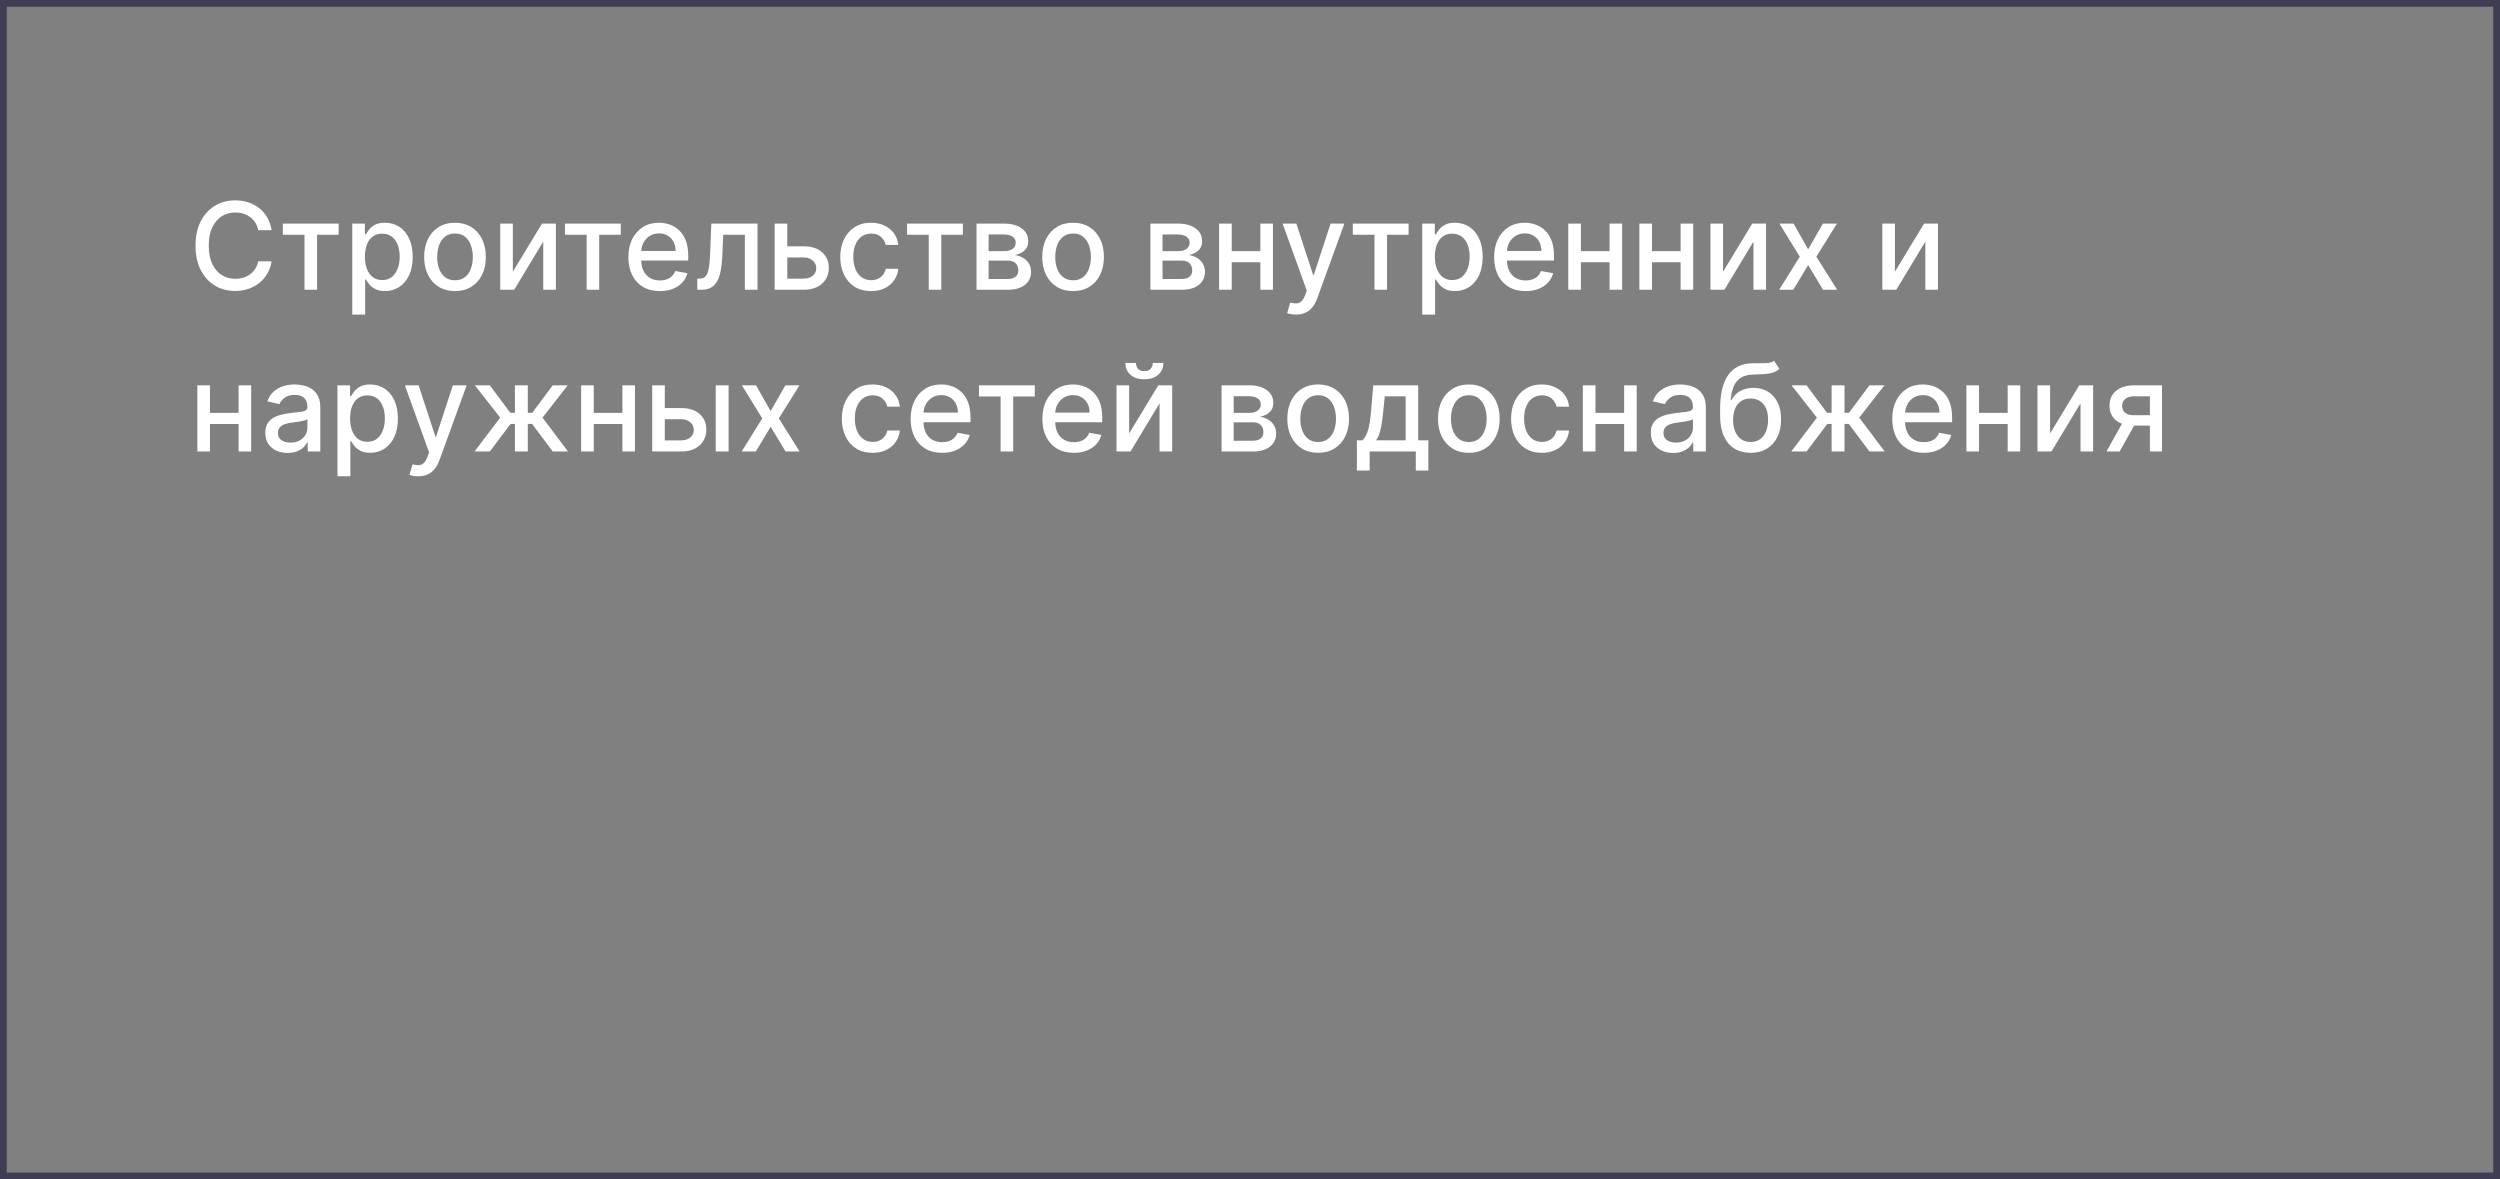 <?xml version="1.0" encoding="UTF-8"?> <svg xmlns="http://www.w3.org/2000/svg" width="371" height="175" viewBox="0 0 371 175" fill="none"><rect x="0" y="0" width="371" height="175" fill="#808080" stroke="none"/> <rect x="0.5" y="0.5" width="370" height="174" stroke="#3E3D51"></rect> <path d="M40.311 34.166H38.317C38.24 33.74 38.097 33.365 37.889 33.041C37.68 32.717 37.424 32.443 37.121 32.217C36.819 31.991 36.48 31.82 36.105 31.705C35.734 31.59 35.34 31.533 34.923 31.533C34.168 31.533 33.493 31.722 32.896 32.102C32.304 32.481 31.835 33.037 31.49 33.77C31.149 34.503 30.979 35.398 30.979 36.455C30.979 37.52 31.149 38.419 31.49 39.152C31.835 39.885 32.306 40.439 32.903 40.814C33.499 41.189 34.17 41.376 34.916 41.376C35.33 41.376 35.722 41.321 36.092 41.21C36.467 41.095 36.806 40.927 37.109 40.705C37.411 40.484 37.667 40.213 37.876 39.894C38.089 39.57 38.236 39.199 38.317 38.781L40.311 38.788C40.205 39.431 39.998 40.023 39.691 40.565C39.389 41.102 38.999 41.566 38.521 41.958C38.048 42.346 37.507 42.646 36.898 42.859C36.288 43.072 35.624 43.179 34.903 43.179C33.77 43.179 32.76 42.91 31.874 42.374C30.987 41.832 30.288 41.059 29.777 40.053C29.27 39.048 29.016 37.848 29.016 36.455C29.016 35.057 29.272 33.857 29.783 32.856C30.295 31.85 30.994 31.079 31.88 30.542C32.766 30.001 33.774 29.73 34.903 29.73C35.598 29.73 36.246 29.83 36.847 30.03C37.452 30.227 37.995 30.516 38.477 30.9C38.958 31.279 39.356 31.744 39.672 32.293C39.987 32.839 40.2 33.463 40.311 34.166ZM41.971 34.831V33.182H50.255V34.831H47.053V43H45.187V34.831H41.971ZM52.277 46.682V33.182H54.144V34.773H54.303C54.414 34.569 54.574 34.332 54.783 34.064C54.992 33.795 55.281 33.561 55.652 33.361C56.023 33.156 56.513 33.054 57.122 33.054C57.915 33.054 58.622 33.254 59.244 33.655C59.867 34.055 60.354 34.633 60.708 35.387C61.066 36.141 61.245 37.049 61.245 38.11C61.245 39.171 61.068 40.081 60.715 40.84C60.361 41.594 59.875 42.175 59.257 42.584C58.639 42.989 57.934 43.192 57.141 43.192C56.545 43.192 56.057 43.092 55.678 42.891C55.303 42.691 55.008 42.457 54.795 42.188C54.582 41.92 54.418 41.681 54.303 41.472H54.188V46.682H52.277ZM54.15 38.091C54.15 38.781 54.25 39.386 54.45 39.906C54.651 40.426 54.94 40.833 55.32 41.127C55.699 41.417 56.163 41.562 56.713 41.562C57.284 41.562 57.761 41.41 58.145 41.108C58.528 40.801 58.818 40.386 59.014 39.861C59.215 39.337 59.315 38.747 59.315 38.091C59.315 37.443 59.217 36.861 59.021 36.346C58.829 35.83 58.539 35.423 58.151 35.125C57.768 34.827 57.288 34.678 56.713 34.678C56.159 34.678 55.69 34.82 55.307 35.106C54.928 35.391 54.64 35.79 54.444 36.301C54.248 36.812 54.15 37.409 54.15 38.091ZM67.522 43.198C66.602 43.198 65.798 42.987 65.112 42.565C64.426 42.144 63.894 41.553 63.514 40.795C63.135 40.036 62.945 39.15 62.945 38.136C62.945 37.117 63.135 36.227 63.514 35.464C63.894 34.701 64.426 34.109 65.112 33.687C65.798 33.265 66.602 33.054 67.522 33.054C68.442 33.054 69.246 33.265 69.932 33.687C70.618 34.109 71.151 34.701 71.53 35.464C71.909 36.227 72.099 37.117 72.099 38.136C72.099 39.15 71.909 40.036 71.53 40.795C71.151 41.553 70.618 42.144 69.932 42.565C69.246 42.987 68.442 43.198 67.522 43.198ZM67.528 41.594C68.125 41.594 68.619 41.436 69.011 41.121C69.403 40.805 69.693 40.386 69.881 39.861C70.072 39.337 70.168 38.76 70.168 38.129C70.168 37.503 70.072 36.928 69.881 36.403C69.693 35.875 69.403 35.451 69.011 35.131C68.619 34.812 68.125 34.652 67.528 34.652C66.928 34.652 66.429 34.812 66.033 35.131C65.641 35.451 65.349 35.875 65.157 36.403C64.969 36.928 64.876 37.503 64.876 38.129C64.876 38.76 64.969 39.337 65.157 39.861C65.349 40.386 65.641 40.805 66.033 41.121C66.429 41.436 66.928 41.594 67.528 41.594ZM76.105 40.322L80.432 33.182H82.491V43H80.618V35.854L76.309 43H74.232V33.182H76.105V40.322ZM83.843 34.831V33.182H92.127V34.831H88.924V43H87.058V34.831H83.843ZM97.923 43.198C96.955 43.198 96.122 42.992 95.423 42.578C94.729 42.16 94.192 41.575 93.812 40.82C93.438 40.062 93.25 39.173 93.25 38.155C93.25 37.149 93.438 36.263 93.812 35.496C94.192 34.729 94.72 34.13 95.398 33.7C96.079 33.269 96.876 33.054 97.788 33.054C98.342 33.054 98.879 33.146 99.399 33.329C99.919 33.512 100.386 33.8 100.799 34.192C101.212 34.584 101.538 35.093 101.777 35.719C102.016 36.342 102.135 37.098 102.135 37.989V38.666H94.33V37.234H100.262C100.262 36.731 100.16 36.286 99.955 35.898C99.751 35.506 99.463 35.197 99.092 34.972C98.726 34.746 98.296 34.633 97.801 34.633C97.264 34.633 96.796 34.765 96.395 35.029C95.999 35.289 95.692 35.63 95.474 36.052C95.261 36.469 95.155 36.923 95.155 37.413V38.532C95.155 39.188 95.27 39.746 95.5 40.207C95.734 40.667 96.06 41.019 96.478 41.261C96.896 41.5 97.383 41.619 97.942 41.619C98.304 41.619 98.634 41.568 98.933 41.466C99.231 41.359 99.489 41.202 99.706 40.993C99.923 40.784 100.089 40.526 100.205 40.219L102.013 40.545C101.869 41.078 101.609 41.545 101.234 41.945C100.863 42.342 100.396 42.651 99.834 42.872C99.276 43.09 98.638 43.198 97.923 43.198ZM103.482 43L103.476 41.344H103.827C104.1 41.344 104.328 41.287 104.511 41.172C104.699 41.053 104.852 40.852 104.971 40.571C105.091 40.29 105.182 39.902 105.246 39.408C105.31 38.909 105.357 38.283 105.387 37.528L105.559 33.182H112.412V43H110.539V34.831H107.33L107.177 38.168C107.138 38.977 107.055 39.685 106.927 40.29C106.804 40.895 106.623 41.4 106.384 41.805C106.145 42.205 105.839 42.506 105.464 42.706C105.089 42.902 104.633 43 104.096 43H103.482ZM116.399 36.557H119.25C120.451 36.557 121.376 36.855 122.024 37.452C122.672 38.048 122.995 38.818 122.995 39.759C122.995 40.373 122.85 40.925 122.561 41.415C122.271 41.905 121.847 42.293 121.289 42.578C120.73 42.859 120.051 43 119.25 43H114.961V33.182H116.833V41.351H119.25C119.799 41.351 120.251 41.208 120.605 40.923C120.958 40.633 121.135 40.264 121.135 39.817C121.135 39.344 120.958 38.958 120.605 38.66C120.251 38.357 119.799 38.206 119.25 38.206H116.399V36.557ZM129.274 43.198C128.324 43.198 127.506 42.983 126.819 42.553C126.138 42.118 125.613 41.519 125.247 40.756C124.881 39.994 124.697 39.12 124.697 38.136C124.697 37.139 124.885 36.258 125.26 35.496C125.635 34.729 126.163 34.13 126.845 33.7C127.527 33.269 128.33 33.054 129.255 33.054C130.001 33.054 130.665 33.193 131.249 33.469C131.833 33.742 132.304 34.126 132.662 34.62C133.024 35.114 133.239 35.692 133.307 36.352H131.447C131.345 35.892 131.111 35.496 130.744 35.163C130.382 34.831 129.896 34.665 129.287 34.665C128.754 34.665 128.287 34.805 127.887 35.087C127.491 35.364 127.182 35.76 126.96 36.276C126.738 36.787 126.628 37.392 126.628 38.091C126.628 38.807 126.736 39.425 126.954 39.945C127.171 40.465 127.478 40.867 127.874 41.153C128.275 41.438 128.746 41.581 129.287 41.581C129.649 41.581 129.977 41.515 130.271 41.383C130.569 41.246 130.819 41.053 131.019 40.801C131.224 40.55 131.366 40.247 131.447 39.894H133.307C133.239 40.528 133.032 41.095 132.687 41.594C132.342 42.092 131.88 42.484 131.3 42.77C130.725 43.055 130.05 43.198 129.274 43.198ZM134.608 34.831V33.182H142.892V34.831H139.69V43H137.823V34.831H134.608ZM144.914 43V33.182H148.985C150.093 33.182 150.971 33.418 151.619 33.891C152.267 34.36 152.591 34.997 152.591 35.803C152.591 36.378 152.407 36.834 152.041 37.17C151.674 37.507 151.189 37.733 150.583 37.848C151.022 37.899 151.425 38.031 151.792 38.244C152.158 38.453 152.452 38.734 152.674 39.088C152.9 39.442 153.012 39.864 153.012 40.354C153.012 40.874 152.878 41.334 152.61 41.734C152.341 42.131 151.951 42.442 151.44 42.668C150.933 42.889 150.321 43 149.605 43H144.914ZM146.71 41.402H149.605C150.078 41.402 150.449 41.289 150.718 41.063C150.986 40.837 151.12 40.531 151.12 40.143C151.12 39.687 150.986 39.329 150.718 39.069C150.449 38.805 150.078 38.673 149.605 38.673H146.71V41.402ZM146.71 37.273H149.005C149.363 37.273 149.669 37.222 149.925 37.119C150.185 37.017 150.383 36.872 150.52 36.685C150.66 36.493 150.73 36.267 150.73 36.007C150.73 35.628 150.575 35.332 150.264 35.119C149.953 34.906 149.527 34.799 148.985 34.799H146.71V37.273ZM159.245 43.198C158.324 43.198 157.521 42.987 156.835 42.565C156.149 42.144 155.616 41.553 155.237 40.795C154.858 40.036 154.668 39.15 154.668 38.136C154.668 37.117 154.858 36.227 155.237 35.464C155.616 34.701 156.149 34.109 156.835 33.687C157.521 33.265 158.324 33.054 159.245 33.054C160.165 33.054 160.968 33.265 161.654 33.687C162.341 34.109 162.873 34.701 163.252 35.464C163.632 36.227 163.821 37.117 163.821 38.136C163.821 39.15 163.632 40.036 163.252 40.795C162.873 41.553 162.341 42.144 161.654 42.565C160.968 42.987 160.165 43.198 159.245 43.198ZM159.251 41.594C159.848 41.594 160.342 41.436 160.734 41.121C161.126 40.805 161.416 40.386 161.603 39.861C161.795 39.337 161.891 38.76 161.891 38.129C161.891 37.503 161.795 36.928 161.603 36.403C161.416 35.875 161.126 35.451 160.734 35.131C160.342 34.812 159.848 34.652 159.251 34.652C158.65 34.652 158.152 34.812 157.755 35.131C157.363 35.451 157.071 35.875 156.88 36.403C156.692 36.928 156.598 37.503 156.598 38.129C156.598 38.76 156.692 39.337 156.88 39.861C157.071 40.386 157.363 40.805 157.755 41.121C158.152 41.436 158.65 41.594 159.251 41.594ZM170.718 43V33.182H174.79C175.898 33.182 176.776 33.418 177.424 33.891C178.071 34.36 178.395 34.997 178.395 35.803C178.395 36.378 178.212 36.834 177.846 37.17C177.479 37.507 176.993 37.733 176.388 37.848C176.827 37.899 177.23 38.031 177.596 38.244C177.963 38.453 178.257 38.734 178.478 39.088C178.704 39.442 178.817 39.864 178.817 40.354C178.817 40.874 178.683 41.334 178.414 41.734C178.146 42.131 177.756 42.442 177.245 42.668C176.738 42.889 176.126 43 175.41 43H170.718ZM172.515 41.402H175.41C175.883 41.402 176.254 41.289 176.522 41.063C176.791 40.837 176.925 40.531 176.925 40.143C176.925 39.687 176.791 39.329 176.522 39.069C176.254 38.805 175.883 38.673 175.41 38.673H172.515V41.402ZM172.515 37.273H174.809C175.167 37.273 175.474 37.222 175.73 37.119C175.99 37.017 176.188 36.872 176.324 36.685C176.465 36.493 176.535 36.267 176.535 36.007C176.535 35.628 176.38 35.332 176.069 35.119C175.757 34.906 175.331 34.799 174.79 34.799H172.515V37.273ZM187.568 37.266V38.922H182.25V37.266H187.568ZM182.787 33.182V43H180.914V33.182H182.787ZM188.904 33.182V43H187.037V33.182H188.904ZM192.317 46.682C192.032 46.682 191.772 46.658 191.537 46.611C191.303 46.569 191.128 46.522 191.013 46.471L191.473 44.905C191.823 44.999 192.134 45.039 192.407 45.026C192.679 45.014 192.92 44.911 193.129 44.719C193.342 44.528 193.529 44.215 193.691 43.78L193.928 43.128L190.336 33.182H192.381L194.868 40.801H194.97L197.456 33.182H199.508L195.462 44.31C195.275 44.822 195.036 45.254 194.746 45.608C194.456 45.966 194.111 46.234 193.711 46.413C193.31 46.592 192.846 46.682 192.317 46.682ZM200.755 34.831V33.182H209.039V34.831H205.836V43H203.97V34.831H200.755ZM211.06 46.682V33.182H212.927V34.773H213.086C213.197 34.569 213.357 34.332 213.566 34.064C213.775 33.795 214.064 33.561 214.435 33.361C214.806 33.156 215.296 33.054 215.905 33.054C216.698 33.054 217.405 33.254 218.028 33.655C218.65 34.055 219.138 34.633 219.491 35.387C219.849 36.141 220.028 37.049 220.028 38.11C220.028 39.171 219.851 40.081 219.498 40.84C219.144 41.594 218.658 42.175 218.04 42.584C217.422 42.989 216.717 43.192 215.925 43.192C215.328 43.192 214.84 43.092 214.461 42.891C214.086 42.691 213.792 42.457 213.579 42.188C213.366 41.92 213.202 41.681 213.086 41.472H212.971V46.682H211.06ZM212.933 38.091C212.933 38.781 213.033 39.386 213.233 39.906C213.434 40.426 213.724 40.833 214.103 41.127C214.482 41.417 214.947 41.562 215.496 41.562C216.067 41.562 216.545 41.41 216.928 41.108C217.312 40.801 217.601 40.386 217.797 39.861C217.998 39.337 218.098 38.747 218.098 38.091C218.098 37.443 218 36.861 217.804 36.346C217.612 35.83 217.322 35.423 216.934 35.125C216.551 34.827 216.072 34.678 215.496 34.678C214.942 34.678 214.474 34.82 214.09 35.106C213.711 35.391 213.423 35.79 213.227 36.301C213.031 36.812 212.933 37.409 212.933 38.091ZM226.401 43.198C225.434 43.198 224.601 42.992 223.902 42.578C223.207 42.16 222.67 41.575 222.291 40.82C221.916 40.062 221.729 39.173 221.729 38.155C221.729 37.149 221.916 36.263 222.291 35.496C222.67 34.729 223.199 34.13 223.876 33.7C224.558 33.269 225.355 33.054 226.267 33.054C226.821 33.054 227.358 33.146 227.878 33.329C228.398 33.512 228.864 33.8 229.278 34.192C229.691 34.584 230.017 35.093 230.256 35.719C230.494 36.342 230.613 37.098 230.613 37.989V38.666H222.809V37.234H228.741C228.741 36.731 228.638 36.286 228.434 35.898C228.229 35.506 227.942 35.197 227.571 34.972C227.204 34.746 226.774 34.633 226.28 34.633C225.743 34.633 225.274 34.765 224.873 35.029C224.477 35.289 224.17 35.63 223.953 36.052C223.74 36.469 223.633 36.923 223.633 37.413V38.532C223.633 39.188 223.748 39.746 223.979 40.207C224.213 40.667 224.539 41.019 224.956 41.261C225.374 41.5 225.862 41.619 226.42 41.619C226.782 41.619 227.113 41.568 227.411 41.466C227.709 41.359 227.967 41.202 228.184 40.993C228.402 40.784 228.568 40.526 228.683 40.219L230.492 40.545C230.347 41.078 230.087 41.545 229.712 41.945C229.341 42.342 228.875 42.651 228.312 42.872C227.754 43.09 227.117 43.198 226.401 43.198ZM239.388 37.266V38.922H234.07V37.266H239.388ZM234.607 33.182V43H232.734V33.182H234.607ZM240.724 33.182V43H238.858V33.182H240.724ZM249.935 37.266V38.922H244.617V37.266H249.935ZM245.154 33.182V43H243.281V33.182H245.154ZM251.271 33.182V43H249.404V33.182H251.271ZM255.701 40.322L260.028 33.182H262.086V43H260.213V35.854L255.905 43H253.828V33.182H255.701V40.322ZM266.164 33.182L268.331 37.004L270.517 33.182H272.608L269.546 38.091L272.633 43H270.543L268.331 39.331L266.126 43H264.029L267.085 38.091L264.068 33.182H266.164ZM281.206 40.322L285.534 33.182H287.592V43H285.719V35.854L281.411 43H279.334V33.182H281.206V40.322ZM35.939 61.266V62.922H30.621V61.266H35.939ZM31.158 57.182V67H29.285V57.182H31.158ZM37.275 57.182V67H35.408V57.182H37.275ZM42.689 67.217C42.067 67.217 41.504 67.102 41.001 66.872C40.499 66.638 40.1 66.299 39.806 65.856C39.516 65.413 39.371 64.869 39.371 64.226C39.371 63.672 39.478 63.216 39.691 62.858C39.904 62.5 40.192 62.217 40.554 62.008C40.916 61.799 41.321 61.641 41.769 61.535C42.216 61.428 42.672 61.347 43.136 61.292C43.724 61.224 44.202 61.168 44.568 61.126C44.935 61.079 45.201 61.004 45.367 60.902C45.533 60.8 45.617 60.633 45.617 60.403V60.359C45.617 59.8 45.459 59.368 45.144 59.061C44.832 58.754 44.368 58.601 43.75 58.601C43.106 58.601 42.599 58.744 42.229 59.029C41.862 59.31 41.609 59.624 41.468 59.969L39.672 59.56C39.885 58.963 40.196 58.481 40.605 58.115C41.019 57.744 41.494 57.476 42.031 57.31C42.568 57.139 43.132 57.054 43.724 57.054C44.117 57.054 44.532 57.101 44.971 57.195C45.414 57.284 45.827 57.45 46.211 57.693C46.599 57.936 46.916 58.283 47.163 58.735C47.41 59.182 47.534 59.764 47.534 60.48V67H45.668V65.658H45.591C45.467 65.905 45.282 66.148 45.035 66.386C44.788 66.625 44.47 66.823 44.082 66.981C43.695 67.138 43.23 67.217 42.689 67.217ZM43.104 65.683C43.633 65.683 44.084 65.579 44.459 65.37C44.839 65.161 45.126 64.888 45.322 64.552C45.523 64.211 45.623 63.847 45.623 63.459V62.193C45.555 62.261 45.423 62.325 45.227 62.385C45.035 62.44 44.815 62.489 44.568 62.532C44.321 62.57 44.08 62.606 43.846 62.641C43.611 62.67 43.416 62.696 43.258 62.717C42.887 62.764 42.548 62.843 42.242 62.954C41.939 63.065 41.696 63.224 41.513 63.433C41.334 63.638 41.244 63.91 41.244 64.251C41.244 64.724 41.419 65.082 41.769 65.325C42.118 65.564 42.563 65.683 43.104 65.683ZM50.08 70.682V57.182H51.946V58.773H52.106C52.217 58.569 52.377 58.332 52.585 58.064C52.794 57.795 53.084 57.561 53.455 57.361C53.825 57.156 54.316 57.054 54.925 57.054C55.718 57.054 56.425 57.254 57.047 57.655C57.669 58.055 58.157 58.633 58.511 59.387C58.869 60.141 59.048 61.049 59.048 62.11C59.048 63.171 58.871 64.081 58.517 64.84C58.163 65.594 57.678 66.175 57.06 66.585C56.442 66.989 55.737 67.192 54.944 67.192C54.347 67.192 53.86 67.092 53.48 66.891C53.105 66.691 52.811 66.457 52.598 66.188C52.385 65.92 52.221 65.681 52.106 65.472H51.991V70.682H50.08ZM51.953 62.091C51.953 62.781 52.053 63.386 52.253 63.906C52.453 64.426 52.743 64.833 53.122 65.127C53.502 65.417 53.966 65.562 54.516 65.562C55.087 65.562 55.564 65.41 55.948 65.108C56.331 64.801 56.621 64.386 56.817 63.861C57.017 63.337 57.117 62.747 57.117 62.091C57.117 61.443 57.019 60.861 56.823 60.346C56.632 59.83 56.342 59.423 55.954 59.125C55.571 58.827 55.091 58.678 54.516 58.678C53.962 58.678 53.493 58.82 53.11 59.106C52.73 59.391 52.443 59.79 52.247 60.301C52.051 60.812 51.953 61.409 51.953 62.091ZM62.063 70.682C61.778 70.682 61.518 70.658 61.283 70.612C61.049 70.569 60.874 70.522 60.759 70.471L61.219 68.905C61.569 68.999 61.88 69.039 62.153 69.026C62.425 69.013 62.666 68.911 62.875 68.719C63.088 68.528 63.276 68.215 63.438 67.78L63.674 67.128L60.082 57.182H62.127L64.614 64.801H64.716L67.202 57.182H69.254L65.208 68.31C65.021 68.822 64.782 69.254 64.492 69.608C64.202 69.966 63.857 70.234 63.457 70.413C63.056 70.592 62.592 70.682 62.063 70.682ZM70.424 67L74.227 61.976L70.469 57.182H72.693L75.729 61.26H76.413V57.182H78.325V61.26H78.989L82.026 57.182H84.25L80.511 61.976L84.295 67H82.026L78.964 62.909H78.325V67H76.413V62.909H75.774L72.693 67H70.424ZM92.892 61.266V62.922H87.574V61.266H92.892ZM88.111 57.182V67H86.238V57.182H88.111ZM94.228 57.182V67H92.362V57.182H94.228ZM98.223 60.557H101.074C102.276 60.557 103.2 60.855 103.848 61.452C104.496 62.048 104.82 62.818 104.82 63.759C104.82 64.373 104.675 64.925 104.385 65.415C104.095 65.905 103.671 66.293 103.113 66.578C102.555 66.859 101.875 67 101.074 67H96.785V57.182H98.658V65.351H101.074C101.624 65.351 102.075 65.208 102.429 64.923C102.783 64.633 102.96 64.264 102.96 63.817C102.96 63.344 102.783 62.958 102.429 62.66C102.075 62.357 101.624 62.206 101.074 62.206H98.223V60.557ZM106.213 67V57.182H108.124V67H106.213ZM112.198 57.182L114.365 61.004L116.551 57.182H118.641L115.579 62.091L118.666 67H116.576L114.365 63.331L112.159 67H110.063L113.118 62.091L110.101 57.182H112.198ZM129.502 67.198C128.552 67.198 127.734 66.983 127.048 66.553C126.366 66.118 125.842 65.519 125.475 64.756C125.109 63.994 124.926 63.12 124.926 62.136C124.926 61.139 125.113 60.258 125.488 59.496C125.863 58.729 126.392 58.13 127.074 57.7C127.755 57.269 128.559 57.054 129.483 57.054C130.229 57.054 130.894 57.193 131.478 57.469C132.061 57.742 132.532 58.126 132.89 58.62C133.252 59.114 133.468 59.692 133.536 60.352H131.676C131.574 59.892 131.339 59.496 130.973 59.163C130.61 58.831 130.125 58.665 129.515 58.665C128.983 58.665 128.516 58.805 128.115 59.087C127.719 59.364 127.41 59.76 127.189 60.276C126.967 60.787 126.856 61.392 126.856 62.091C126.856 62.807 126.965 63.425 127.182 63.945C127.4 64.465 127.706 64.867 128.103 65.153C128.503 65.438 128.974 65.581 129.515 65.581C129.877 65.581 130.206 65.515 130.5 65.383C130.798 65.246 131.047 65.053 131.248 64.801C131.452 64.55 131.595 64.247 131.676 63.894H133.536C133.468 64.528 133.261 65.095 132.916 65.594C132.571 66.092 132.108 66.484 131.529 66.77C130.953 67.055 130.278 67.198 129.502 67.198ZM139.811 67.198C138.844 67.198 138.011 66.992 137.312 66.578C136.617 66.16 136.08 65.575 135.701 64.82C135.326 64.062 135.139 63.173 135.139 62.155C135.139 61.149 135.326 60.263 135.701 59.496C136.08 58.729 136.609 58.13 137.286 57.7C137.968 57.269 138.765 57.054 139.677 57.054C140.231 57.054 140.768 57.146 141.288 57.329C141.808 57.512 142.274 57.8 142.688 58.192C143.101 58.584 143.427 59.093 143.666 59.719C143.904 60.342 144.024 61.098 144.024 61.989V62.666H136.219V61.234H142.151C142.151 60.731 142.048 60.286 141.844 59.898C141.639 59.506 141.352 59.197 140.981 58.972C140.615 58.746 140.184 58.633 139.69 58.633C139.153 58.633 138.684 58.765 138.284 59.029C137.887 59.289 137.58 59.63 137.363 60.052C137.15 60.469 137.044 60.923 137.044 61.413V62.532C137.044 63.188 137.159 63.746 137.389 64.207C137.623 64.667 137.949 65.019 138.367 65.261C138.784 65.5 139.272 65.619 139.83 65.619C140.193 65.619 140.523 65.568 140.821 65.466C141.119 65.359 141.377 65.202 141.595 64.993C141.812 64.784 141.978 64.526 142.093 64.219L143.902 64.546C143.757 65.078 143.497 65.545 143.122 65.945C142.752 66.342 142.285 66.651 141.722 66.872C141.164 67.09 140.527 67.198 139.811 67.198ZM145.278 58.831V57.182H153.562V58.831H150.36V67H148.493V58.831H145.278ZM159.358 67.198C158.391 67.198 157.558 66.992 156.859 66.578C156.164 66.16 155.627 65.575 155.248 64.82C154.873 64.062 154.686 63.173 154.686 62.155C154.686 61.149 154.873 60.263 155.248 59.496C155.627 58.729 156.156 58.13 156.833 57.7C157.515 57.269 158.312 57.054 159.224 57.054C159.778 57.054 160.315 57.146 160.835 57.329C161.355 57.512 161.821 57.8 162.235 58.192C162.648 58.584 162.974 59.093 163.213 59.719C163.451 60.342 163.57 61.098 163.57 61.989V62.666H155.766V61.234H161.698C161.698 60.731 161.595 60.286 161.391 59.898C161.186 59.506 160.899 59.197 160.528 58.972C160.161 58.746 159.731 58.633 159.237 58.633C158.7 58.633 158.231 58.765 157.83 59.029C157.434 59.289 157.127 59.63 156.91 60.052C156.697 60.469 156.59 60.923 156.59 61.413V62.532C156.59 63.188 156.705 63.746 156.936 64.207C157.17 64.667 157.496 65.019 157.914 65.261C158.331 65.5 158.819 65.619 159.377 65.619C159.74 65.619 160.07 65.568 160.368 65.466C160.666 65.359 160.924 65.202 161.142 64.993C161.359 64.784 161.525 64.526 161.64 64.219L163.449 64.546C163.304 65.078 163.044 65.545 162.669 65.945C162.298 66.342 161.832 66.651 161.269 66.872C160.711 67.09 160.074 67.198 159.358 67.198ZM167.564 64.322L171.891 57.182H173.95V67H172.077V59.854L167.768 67H165.691V57.182H167.564V64.322ZM171.073 53.858H172.646C172.646 54.578 172.39 55.164 171.879 55.616C171.371 56.063 170.685 56.287 169.82 56.287C168.96 56.287 168.276 56.063 167.768 55.616C167.261 55.164 167.008 54.578 167.008 53.858H168.574C168.574 54.178 168.668 54.461 168.855 54.708C169.043 54.951 169.364 55.072 169.82 55.072C170.268 55.072 170.587 54.951 170.779 54.708C170.975 54.465 171.073 54.182 171.073 53.858ZM181.283 67V57.182H185.355C186.463 57.182 187.34 57.418 187.988 57.891C188.636 58.36 188.96 58.997 188.96 59.803C188.96 60.378 188.776 60.834 188.41 61.17C188.044 61.507 187.558 61.733 186.953 61.848C187.392 61.899 187.794 62.031 188.161 62.244C188.527 62.453 188.821 62.734 189.043 63.088C189.269 63.442 189.382 63.864 189.382 64.354C189.382 64.874 189.247 65.334 188.979 65.734C188.71 66.131 188.32 66.442 187.809 66.668C187.302 66.889 186.691 67 185.975 67H181.283ZM183.079 65.402H185.975C186.448 65.402 186.818 65.289 187.087 65.063C187.355 64.837 187.49 64.531 187.49 64.143C187.49 63.687 187.355 63.329 187.087 63.069C186.818 62.805 186.448 62.673 185.975 62.673H183.079V65.402ZM183.079 61.273H185.374C185.732 61.273 186.039 61.222 186.294 61.119C186.554 61.017 186.752 60.872 186.889 60.685C187.029 60.493 187.1 60.267 187.1 60.007C187.1 59.628 186.944 59.332 186.633 59.119C186.322 58.906 185.896 58.799 185.355 58.799H183.079V61.273ZM195.614 67.198C194.693 67.198 193.89 66.987 193.204 66.565C192.518 66.144 191.985 65.553 191.606 64.795C191.227 64.036 191.037 63.15 191.037 62.136C191.037 61.117 191.227 60.227 191.606 59.464C191.985 58.701 192.518 58.109 193.204 57.687C193.89 57.265 194.693 57.054 195.614 57.054C196.534 57.054 197.338 57.265 198.024 57.687C198.71 58.109 199.242 58.701 199.622 59.464C200.001 60.227 200.191 61.117 200.191 62.136C200.191 63.15 200.001 64.036 199.622 64.795C199.242 65.553 198.71 66.144 198.024 66.565C197.338 66.987 196.534 67.198 195.614 67.198ZM195.62 65.594C196.217 65.594 196.711 65.436 197.103 65.121C197.495 64.805 197.785 64.386 197.972 63.861C198.164 63.337 198.26 62.76 198.26 62.129C198.26 61.503 198.164 60.928 197.972 60.403C197.785 59.875 197.495 59.451 197.103 59.131C196.711 58.812 196.217 58.652 195.62 58.652C195.019 58.652 194.521 58.812 194.124 59.131C193.732 59.451 193.441 59.875 193.249 60.403C193.061 60.928 192.968 61.503 192.968 62.129C192.968 62.76 193.061 63.337 193.249 63.861C193.441 64.386 193.732 64.805 194.124 65.121C194.521 65.436 195.019 65.594 195.62 65.594ZM201.365 69.832V65.344H202.164C202.369 65.157 202.541 64.933 202.682 64.673C202.827 64.413 202.948 64.104 203.046 63.746C203.148 63.389 203.234 62.971 203.302 62.494C203.37 62.012 203.43 61.462 203.481 60.844L203.788 57.182H210.461V65.344H211.969V69.832H210.103V67H203.257V69.832H201.365ZM204.21 65.344H208.594V58.818H205.501L205.296 60.844C205.198 61.876 205.075 62.771 204.925 63.529C204.776 64.283 204.538 64.888 204.21 65.344ZM217.973 67.198C217.053 67.198 216.249 66.987 215.563 66.565C214.877 66.144 214.345 65.553 213.965 64.795C213.586 64.036 213.396 63.15 213.396 62.136C213.396 61.117 213.586 60.227 213.965 59.464C214.345 58.701 214.877 58.109 215.563 57.687C216.249 57.265 217.053 57.054 217.973 57.054C218.894 57.054 219.697 57.265 220.383 57.687C221.069 58.109 221.602 58.701 221.981 59.464C222.36 60.227 222.55 61.117 222.55 62.136C222.55 63.15 222.36 64.036 221.981 64.795C221.602 65.553 221.069 66.144 220.383 66.565C219.697 66.987 218.894 67.198 217.973 67.198ZM217.98 65.594C218.576 65.594 219.07 65.436 219.463 65.121C219.855 64.805 220.144 64.386 220.332 63.861C220.524 63.337 220.619 62.76 220.619 62.129C220.619 61.503 220.524 60.928 220.332 60.403C220.144 59.875 219.855 59.451 219.463 59.131C219.07 58.812 218.576 58.652 217.98 58.652C217.379 58.652 216.88 58.812 216.484 59.131C216.092 59.451 215.8 59.875 215.608 60.403C215.421 60.928 215.327 61.503 215.327 62.129C215.327 62.76 215.421 63.337 215.608 63.861C215.8 64.386 216.092 64.805 216.484 65.121C216.88 65.436 217.379 65.594 217.98 65.594ZM228.819 67.198C227.869 67.198 227.05 66.983 226.364 66.553C225.683 66.118 225.158 65.519 224.792 64.756C224.425 63.994 224.242 63.12 224.242 62.136C224.242 61.139 224.43 60.258 224.805 59.496C225.18 58.729 225.708 58.13 226.39 57.7C227.072 57.269 227.875 57.054 228.8 57.054C229.545 57.054 230.21 57.193 230.794 57.469C231.378 57.742 231.849 58.126 232.207 58.62C232.569 59.114 232.784 59.692 232.852 60.352H230.992C230.89 59.892 230.656 59.496 230.289 59.163C229.927 58.831 229.441 58.665 228.832 58.665C228.299 58.665 227.832 58.805 227.432 59.087C227.036 59.364 226.727 59.76 226.505 60.276C226.283 60.787 226.173 61.392 226.173 62.091C226.173 62.807 226.281 63.425 226.499 63.945C226.716 64.465 227.023 64.867 227.419 65.153C227.82 65.438 228.29 65.581 228.832 65.581C229.194 65.581 229.522 65.515 229.816 65.383C230.114 65.246 230.364 65.053 230.564 64.801C230.768 64.55 230.911 64.247 230.992 63.894H232.852C232.784 64.528 232.577 65.095 232.232 65.594C231.887 66.092 231.425 66.484 230.845 66.77C230.27 67.055 229.594 67.198 228.819 67.198ZM241.55 61.266V62.922H236.232V61.266H241.55ZM236.769 57.182V67H234.896V57.182H236.769ZM242.886 57.182V67H241.02V57.182H242.886ZM248.3 67.217C247.678 67.217 247.116 67.102 246.613 66.872C246.11 66.638 245.711 66.299 245.417 65.856C245.128 65.413 244.983 64.869 244.983 64.226C244.983 63.672 245.089 63.216 245.302 62.858C245.515 62.5 245.803 62.217 246.165 62.008C246.528 61.799 246.932 61.641 247.38 61.535C247.827 61.428 248.283 61.347 248.748 61.292C249.336 61.224 249.813 61.168 250.18 61.126C250.546 61.079 250.812 61.004 250.979 60.902C251.145 60.8 251.228 60.633 251.228 60.403V60.359C251.228 59.8 251.07 59.368 250.755 59.061C250.444 58.754 249.979 58.601 249.361 58.601C248.718 58.601 248.211 58.744 247.84 59.029C247.474 59.31 247.22 59.624 247.079 59.969L245.283 59.56C245.496 58.963 245.807 58.481 246.216 58.115C246.63 57.744 247.105 57.476 247.642 57.31C248.179 57.139 248.743 57.054 249.336 57.054C249.728 57.054 250.143 57.101 250.582 57.195C251.025 57.284 251.439 57.45 251.822 57.693C252.21 57.936 252.528 58.283 252.775 58.735C253.022 59.182 253.145 59.764 253.145 60.48V67H251.279V65.658H251.202C251.079 65.905 250.893 66.148 250.646 66.386C250.399 66.625 250.081 66.823 249.694 66.981C249.306 67.138 248.841 67.217 248.3 67.217ZM248.716 65.683C249.244 65.683 249.696 65.579 250.071 65.37C250.45 65.161 250.738 64.888 250.934 64.552C251.134 64.211 251.234 63.847 251.234 63.459V62.193C251.166 62.261 251.034 62.325 250.838 62.385C250.646 62.44 250.427 62.489 250.18 62.532C249.932 62.57 249.692 62.606 249.457 62.641C249.223 62.67 249.027 62.696 248.869 62.717C248.498 62.764 248.16 62.843 247.853 62.954C247.55 63.065 247.307 63.224 247.124 63.433C246.945 63.638 246.856 63.91 246.856 64.251C246.856 64.724 247.03 65.082 247.38 65.325C247.729 65.564 248.175 65.683 248.716 65.683ZM263.266 53.526L264.058 54.734C263.764 55.002 263.43 55.194 263.055 55.309C262.684 55.42 262.256 55.49 261.77 55.52C261.284 55.545 260.728 55.569 260.102 55.59C259.394 55.611 258.813 55.765 258.357 56.05C257.901 56.332 257.549 56.749 257.302 57.303C257.059 57.853 256.901 58.543 256.829 59.374H256.95C257.27 58.765 257.713 58.309 258.28 58.006C258.851 57.704 259.492 57.553 260.204 57.553C260.996 57.553 261.702 57.734 262.32 58.096C262.938 58.458 263.423 58.989 263.777 59.688C264.135 60.382 264.314 61.232 264.314 62.238C264.314 63.256 264.126 64.136 263.751 64.878C263.381 65.619 262.857 66.192 262.179 66.597C261.506 66.998 260.711 67.198 259.795 67.198C258.879 67.198 258.08 66.992 257.398 66.578C256.72 66.16 256.194 65.543 255.819 64.724C255.448 63.906 255.263 62.896 255.263 61.695V60.723C255.263 58.477 255.663 56.788 256.464 55.654C257.266 54.521 258.463 53.939 260.057 53.909C260.572 53.896 261.033 53.894 261.438 53.903C261.842 53.907 262.196 53.888 262.499 53.845C262.805 53.798 263.061 53.692 263.266 53.526ZM259.801 65.594C260.334 65.594 260.792 65.46 261.175 65.191C261.563 64.918 261.862 64.533 262.07 64.034C262.279 63.535 262.384 62.947 262.384 62.27C262.384 61.605 262.279 61.041 262.07 60.576C261.862 60.111 261.563 59.758 261.175 59.515C260.788 59.268 260.323 59.144 259.782 59.144C259.381 59.144 259.023 59.215 258.708 59.355C258.393 59.492 258.122 59.694 257.896 59.962C257.675 60.231 257.502 60.559 257.379 60.947C257.259 61.33 257.195 61.771 257.187 62.27C257.187 63.284 257.419 64.092 257.884 64.692C258.352 65.293 258.991 65.594 259.801 65.594ZM265.822 67L269.626 61.976L265.867 57.182H268.092L271.128 61.26H271.812V57.182H273.723V61.26H274.388L277.424 57.182H279.648L275.909 61.976L279.693 67H277.424L274.362 62.909H273.723V67H271.812V62.909H271.173L268.092 67H265.822ZM285.481 67.198C284.514 67.198 283.681 66.992 282.982 66.578C282.287 66.16 281.75 65.575 281.371 64.82C280.996 64.062 280.809 63.173 280.809 62.155C280.809 61.149 280.996 60.263 281.371 59.496C281.75 58.729 282.279 58.13 282.956 57.7C283.638 57.269 284.435 57.054 285.347 57.054C285.901 57.054 286.438 57.146 286.958 57.329C287.478 57.512 287.944 57.8 288.358 58.192C288.771 58.584 289.097 59.093 289.336 59.719C289.574 60.342 289.694 61.098 289.694 61.989V62.666H281.889V61.234H287.821C287.821 60.731 287.718 60.286 287.514 59.898C287.309 59.506 287.022 59.197 286.651 58.972C286.284 58.746 285.854 58.633 285.36 58.633C284.823 58.633 284.354 58.765 283.953 59.029C283.557 59.289 283.25 59.63 283.033 60.052C282.82 60.469 282.713 60.923 282.713 61.413V62.532C282.713 63.188 282.828 63.746 283.059 64.207C283.293 64.667 283.619 65.019 284.037 65.261C284.454 65.5 284.942 65.619 285.5 65.619C285.863 65.619 286.193 65.568 286.491 65.466C286.789 65.359 287.047 65.202 287.265 64.993C287.482 64.784 287.648 64.526 287.763 64.219L289.572 64.546C289.427 65.078 289.167 65.545 288.792 65.945C288.422 66.342 287.955 66.651 287.392 66.872C286.834 67.09 286.197 67.198 285.481 67.198ZM298.468 61.266V62.922H293.15V61.266H298.468ZM293.687 57.182V67H291.814V57.182H293.687ZM299.804 57.182V67H297.938V57.182H299.804ZM304.234 64.322L308.561 57.182H310.619V67H308.747V59.854L304.438 67H302.361V57.182H304.234V64.322ZM319.044 67V58.812H316.692C316.134 58.812 315.699 58.942 315.388 59.202C315.077 59.462 314.921 59.803 314.921 60.224C314.921 60.642 315.064 60.979 315.35 61.234C315.639 61.486 316.044 61.611 316.564 61.611H319.6V63.158H316.564C315.84 63.158 315.213 63.039 314.685 62.8C314.161 62.557 313.756 62.215 313.47 61.771C313.189 61.328 313.048 60.804 313.048 60.199C313.048 59.581 313.193 59.048 313.483 58.601C313.777 58.149 314.197 57.8 314.742 57.553C315.292 57.305 315.942 57.182 316.692 57.182H320.84V67H319.044ZM312.601 67L315.369 62.04H317.325L314.557 67H312.601Z" fill="white"></path> </svg> 